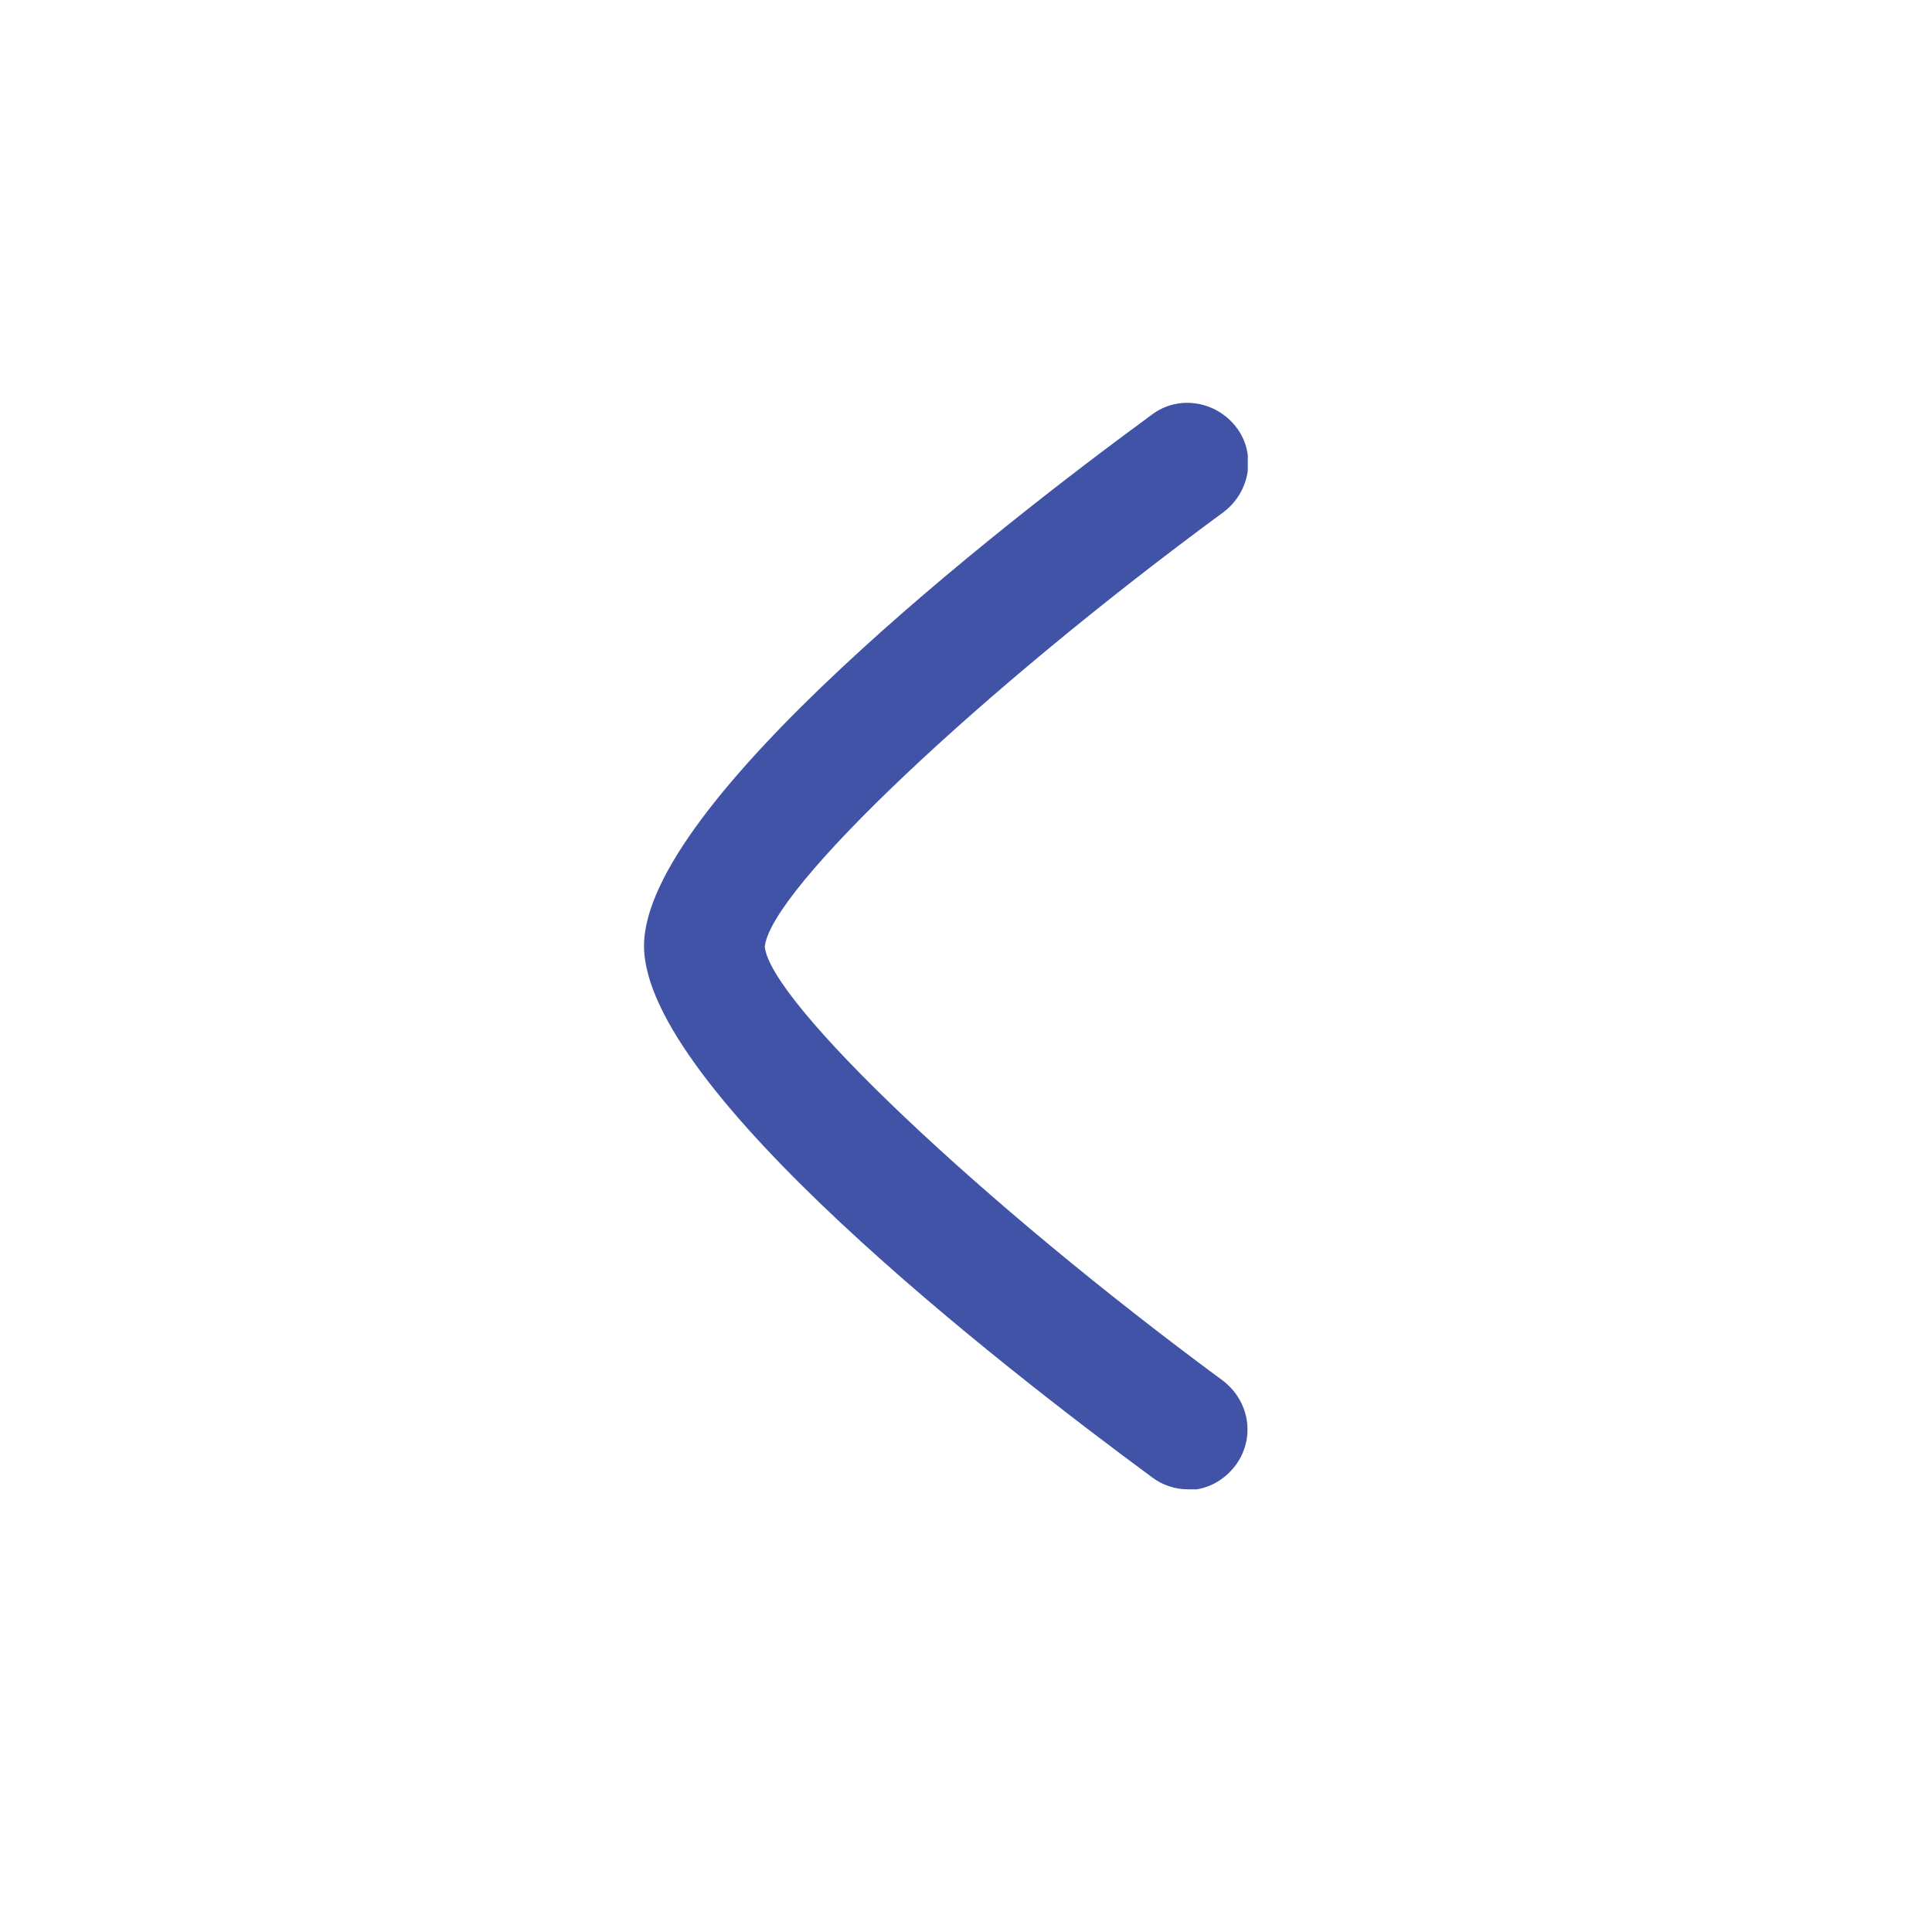 <svg width="40" height="40" viewBox="0 0 40 40" fill="none" xmlns="http://www.w3.org/2000/svg">
<g clip-path="url(#clip0_52_2425)">
<path d="M24.584 30.834C24.334 30.834 24.067 30.751 23.85 30.584C20.683 28.251 13.334 22.534 13.334 19.584C13.334 16.634 20.683 10.901 23.85 8.584C24.4 8.168 25.183 8.301 25.6 8.851C26.017 9.401 25.884 10.184 25.334 10.601C20.3 14.301 15.95 18.418 15.834 19.601C15.95 20.751 20.3 24.884 25.317 28.584C25.867 29.001 26 29.768 25.584 30.334C25.334 30.668 24.967 30.851 24.584 30.851V30.834Z" fill="#4053A6"/>
</g>
<defs>
<clipPath id="clip0_52_2425">
<rect width="12.5" height="22.5" fill="white" transform="translate(13.334 8.335)"/>
</clipPath>
</defs>
</svg>
